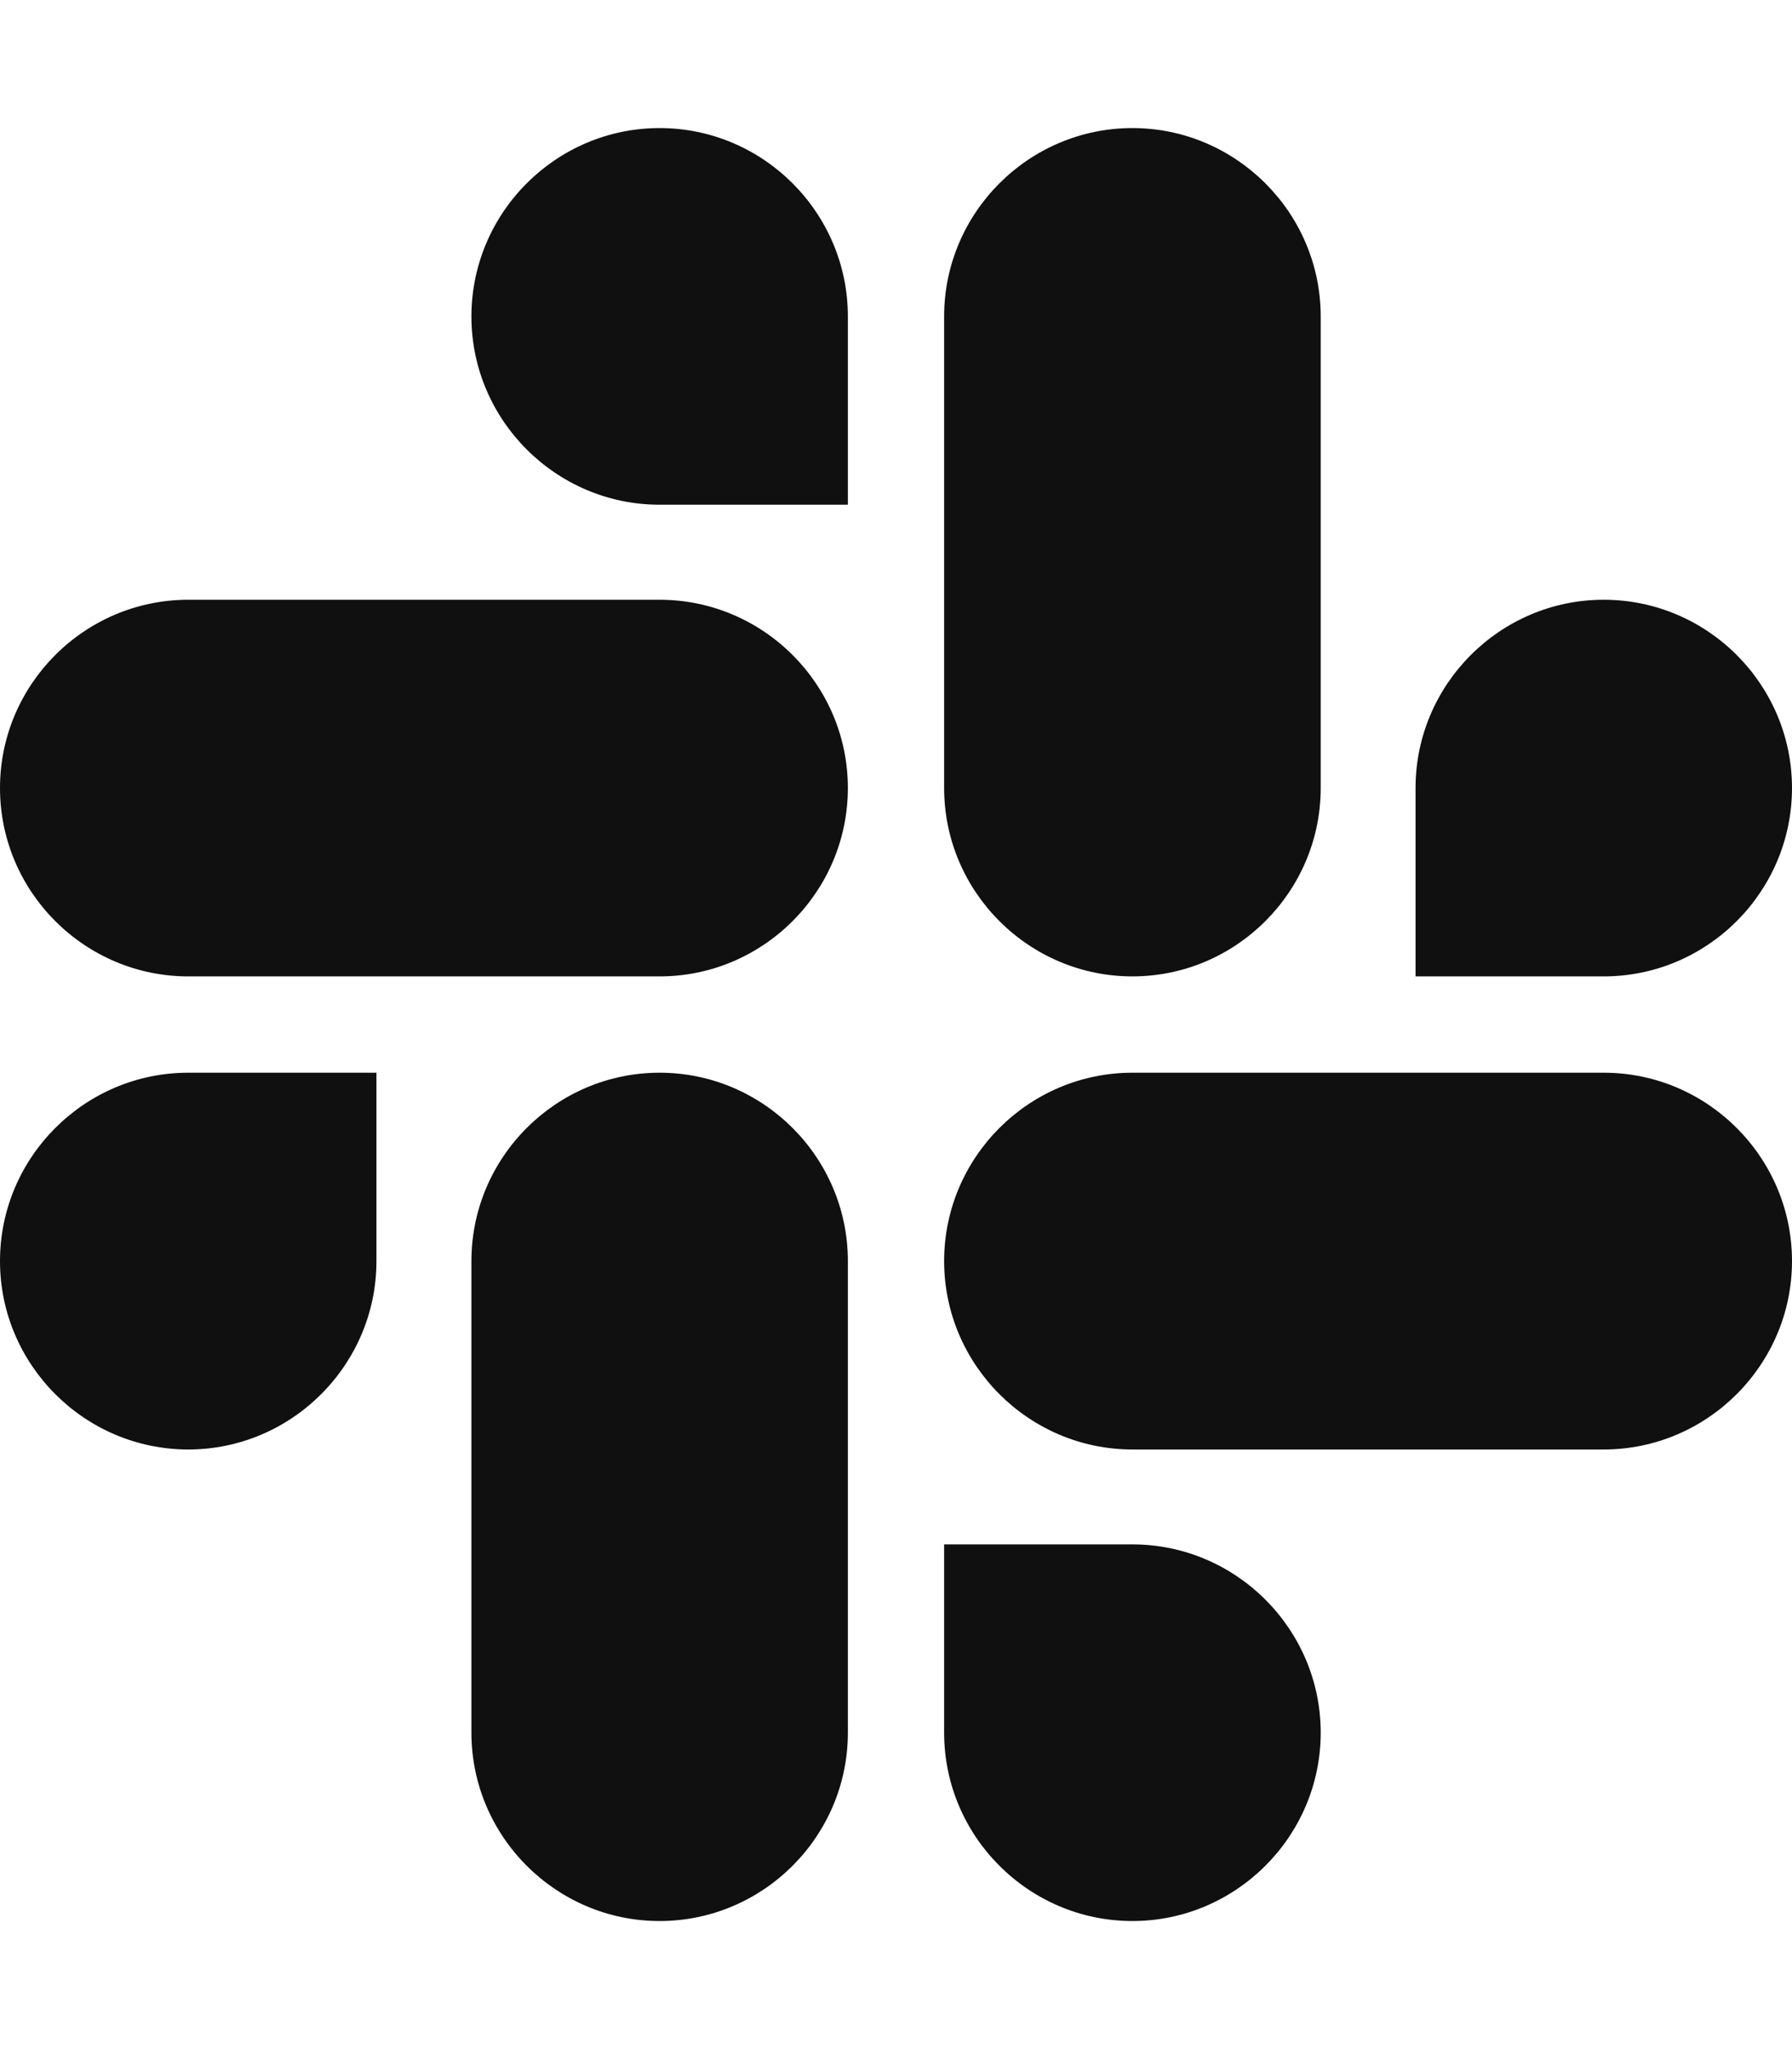 <svg width="14" height="16" viewBox="0 0 14 16" fill="none" xmlns="http://www.w3.org/2000/svg">
<g clip-path="url(#clip0_2458_551)">
<path d="M2.941 9.847C2.941 10.656 2.28 11.318 1.471 11.318C0.661 11.318 0 10.656 0 9.847C0 9.037 0.661 8.376 1.471 8.376H2.941V9.847ZM3.683 9.847C3.683 9.037 4.344 8.376 5.153 8.376C5.963 8.376 6.624 9.037 6.624 9.847V13.529C6.624 14.339 5.963 15 5.153 15C4.344 15 3.683 14.339 3.683 13.529V9.847ZM5.153 3.941C4.344 3.941 3.683 3.28 3.683 2.471C3.683 1.661 4.344 1 5.153 1C5.963 1 6.624 1.661 6.624 2.471V3.941H5.153ZM5.153 4.683C5.963 4.683 6.624 5.344 6.624 6.153C6.624 6.963 5.963 7.624 5.153 7.624H1.471C0.661 7.624 0 6.963 0 6.153C0 5.344 0.661 4.683 1.471 4.683H5.153ZM11.059 6.153C11.059 5.344 11.72 4.683 12.529 4.683C13.339 4.683 14 5.344 14 6.153C14 6.963 13.339 7.624 12.529 7.624H11.059V6.153ZM10.318 6.153C10.318 6.963 9.656 7.624 8.847 7.624C8.037 7.624 7.376 6.963 7.376 6.153V2.471C7.376 1.661 8.037 1 8.847 1C9.656 1 10.318 1.661 10.318 2.471V6.153ZM8.847 12.059C9.656 12.059 10.318 12.72 10.318 13.529C10.318 14.339 9.656 15 8.847 15C8.037 15 7.376 14.339 7.376 13.529V12.059H8.847ZM8.847 11.318C8.037 11.318 7.376 10.656 7.376 9.847C7.376 9.037 8.037 8.376 8.847 8.376H12.529C13.339 8.376 14 9.037 14 9.847C14 10.656 13.339 11.318 12.529 11.318H8.847Z" fill="#101010"/>
</g>
<defs>
<clipPath id="clip0_2458_551">
<path d="M0 0H14V16H0V0Z" fill="white"/>
</clipPath>
</defs>
</svg>
